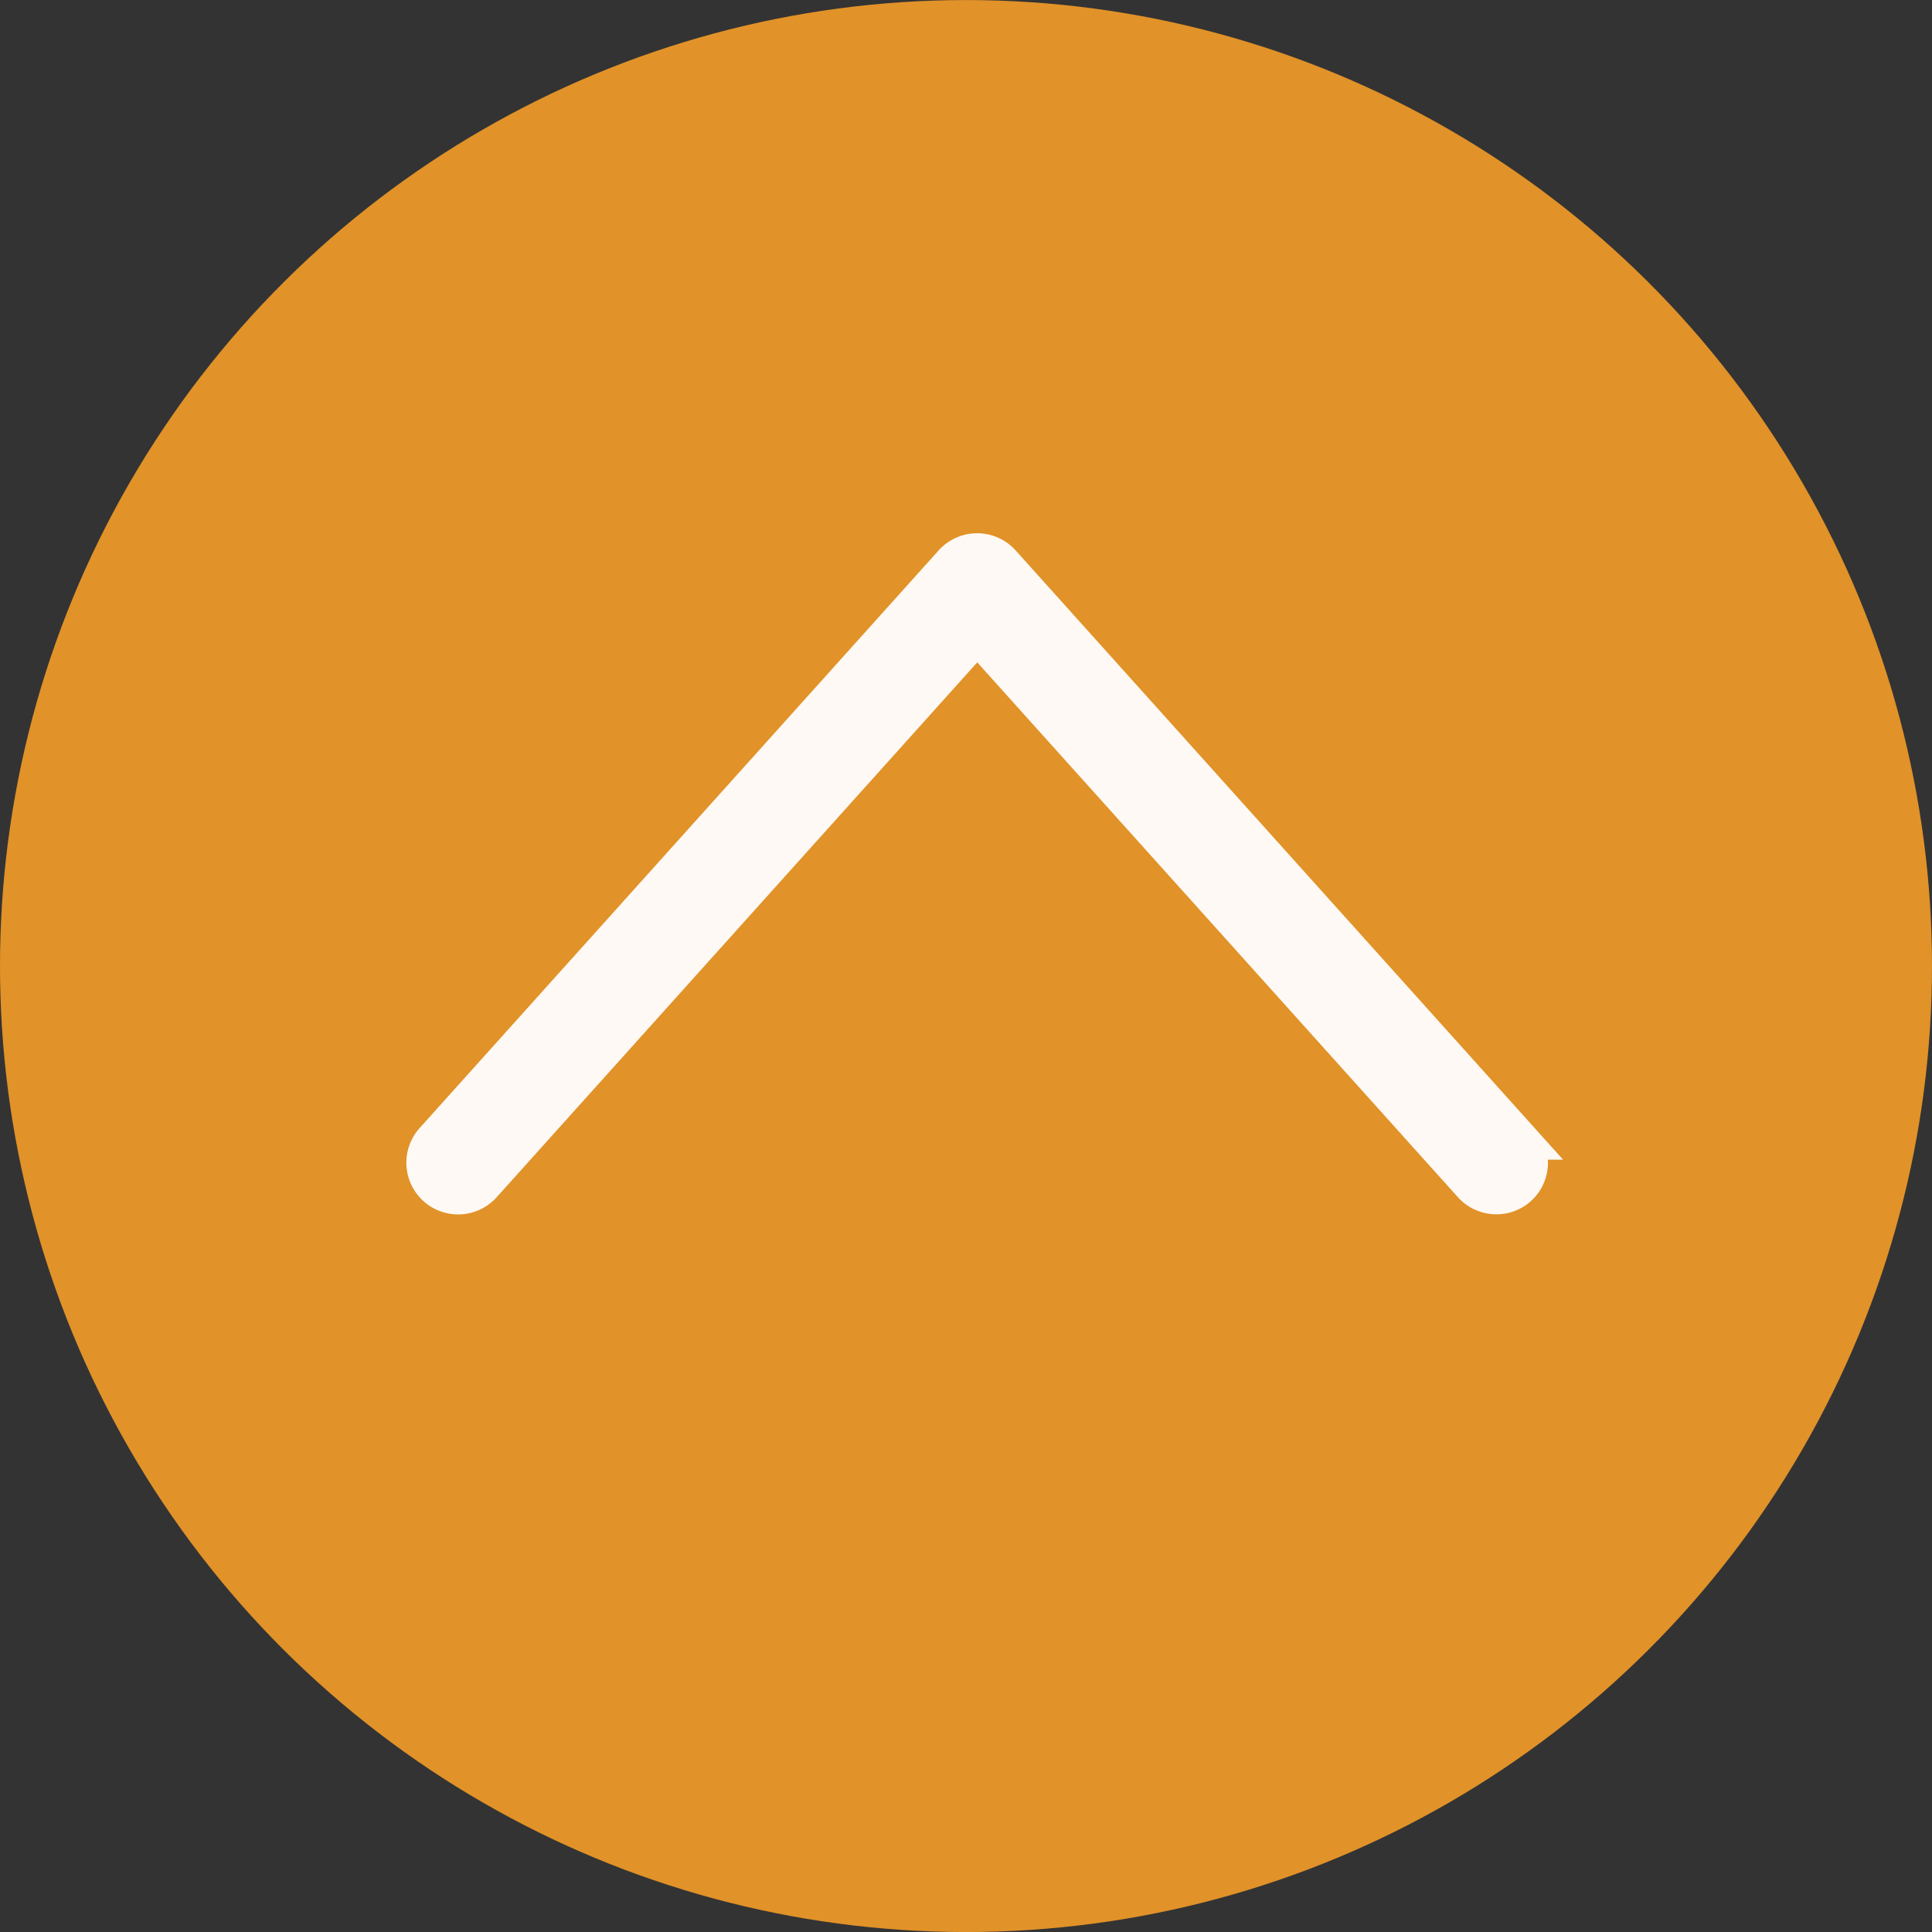 <svg xmlns="http://www.w3.org/2000/svg" width="51" height="51"><rect width="100%" height="100%" fill="#333333" stroke="none"/><g data-name="Group 9244" transform="rotate(-90 38.022 206.094)"><circle data-name="Ellipse 567" cx="25.5" cy="25.5" r="25.5" transform="translate(193.115 168.072)" fill="#e19228"/><path data-name="Path 6584" d="M212.783 208.152h0a.867.867 0 01.065-1.224l14.531-13.059-14.534-13.059a.867.867 0 01-.065-1.224h0a.867.867 0 011.224-.065l15.248 13.7a.867.867 0 010 1.29l-15.248 13.7a.867.867 0 01-1.221-.059z" fill="#fef9f4" stroke="#fef9f4"/></g></svg>